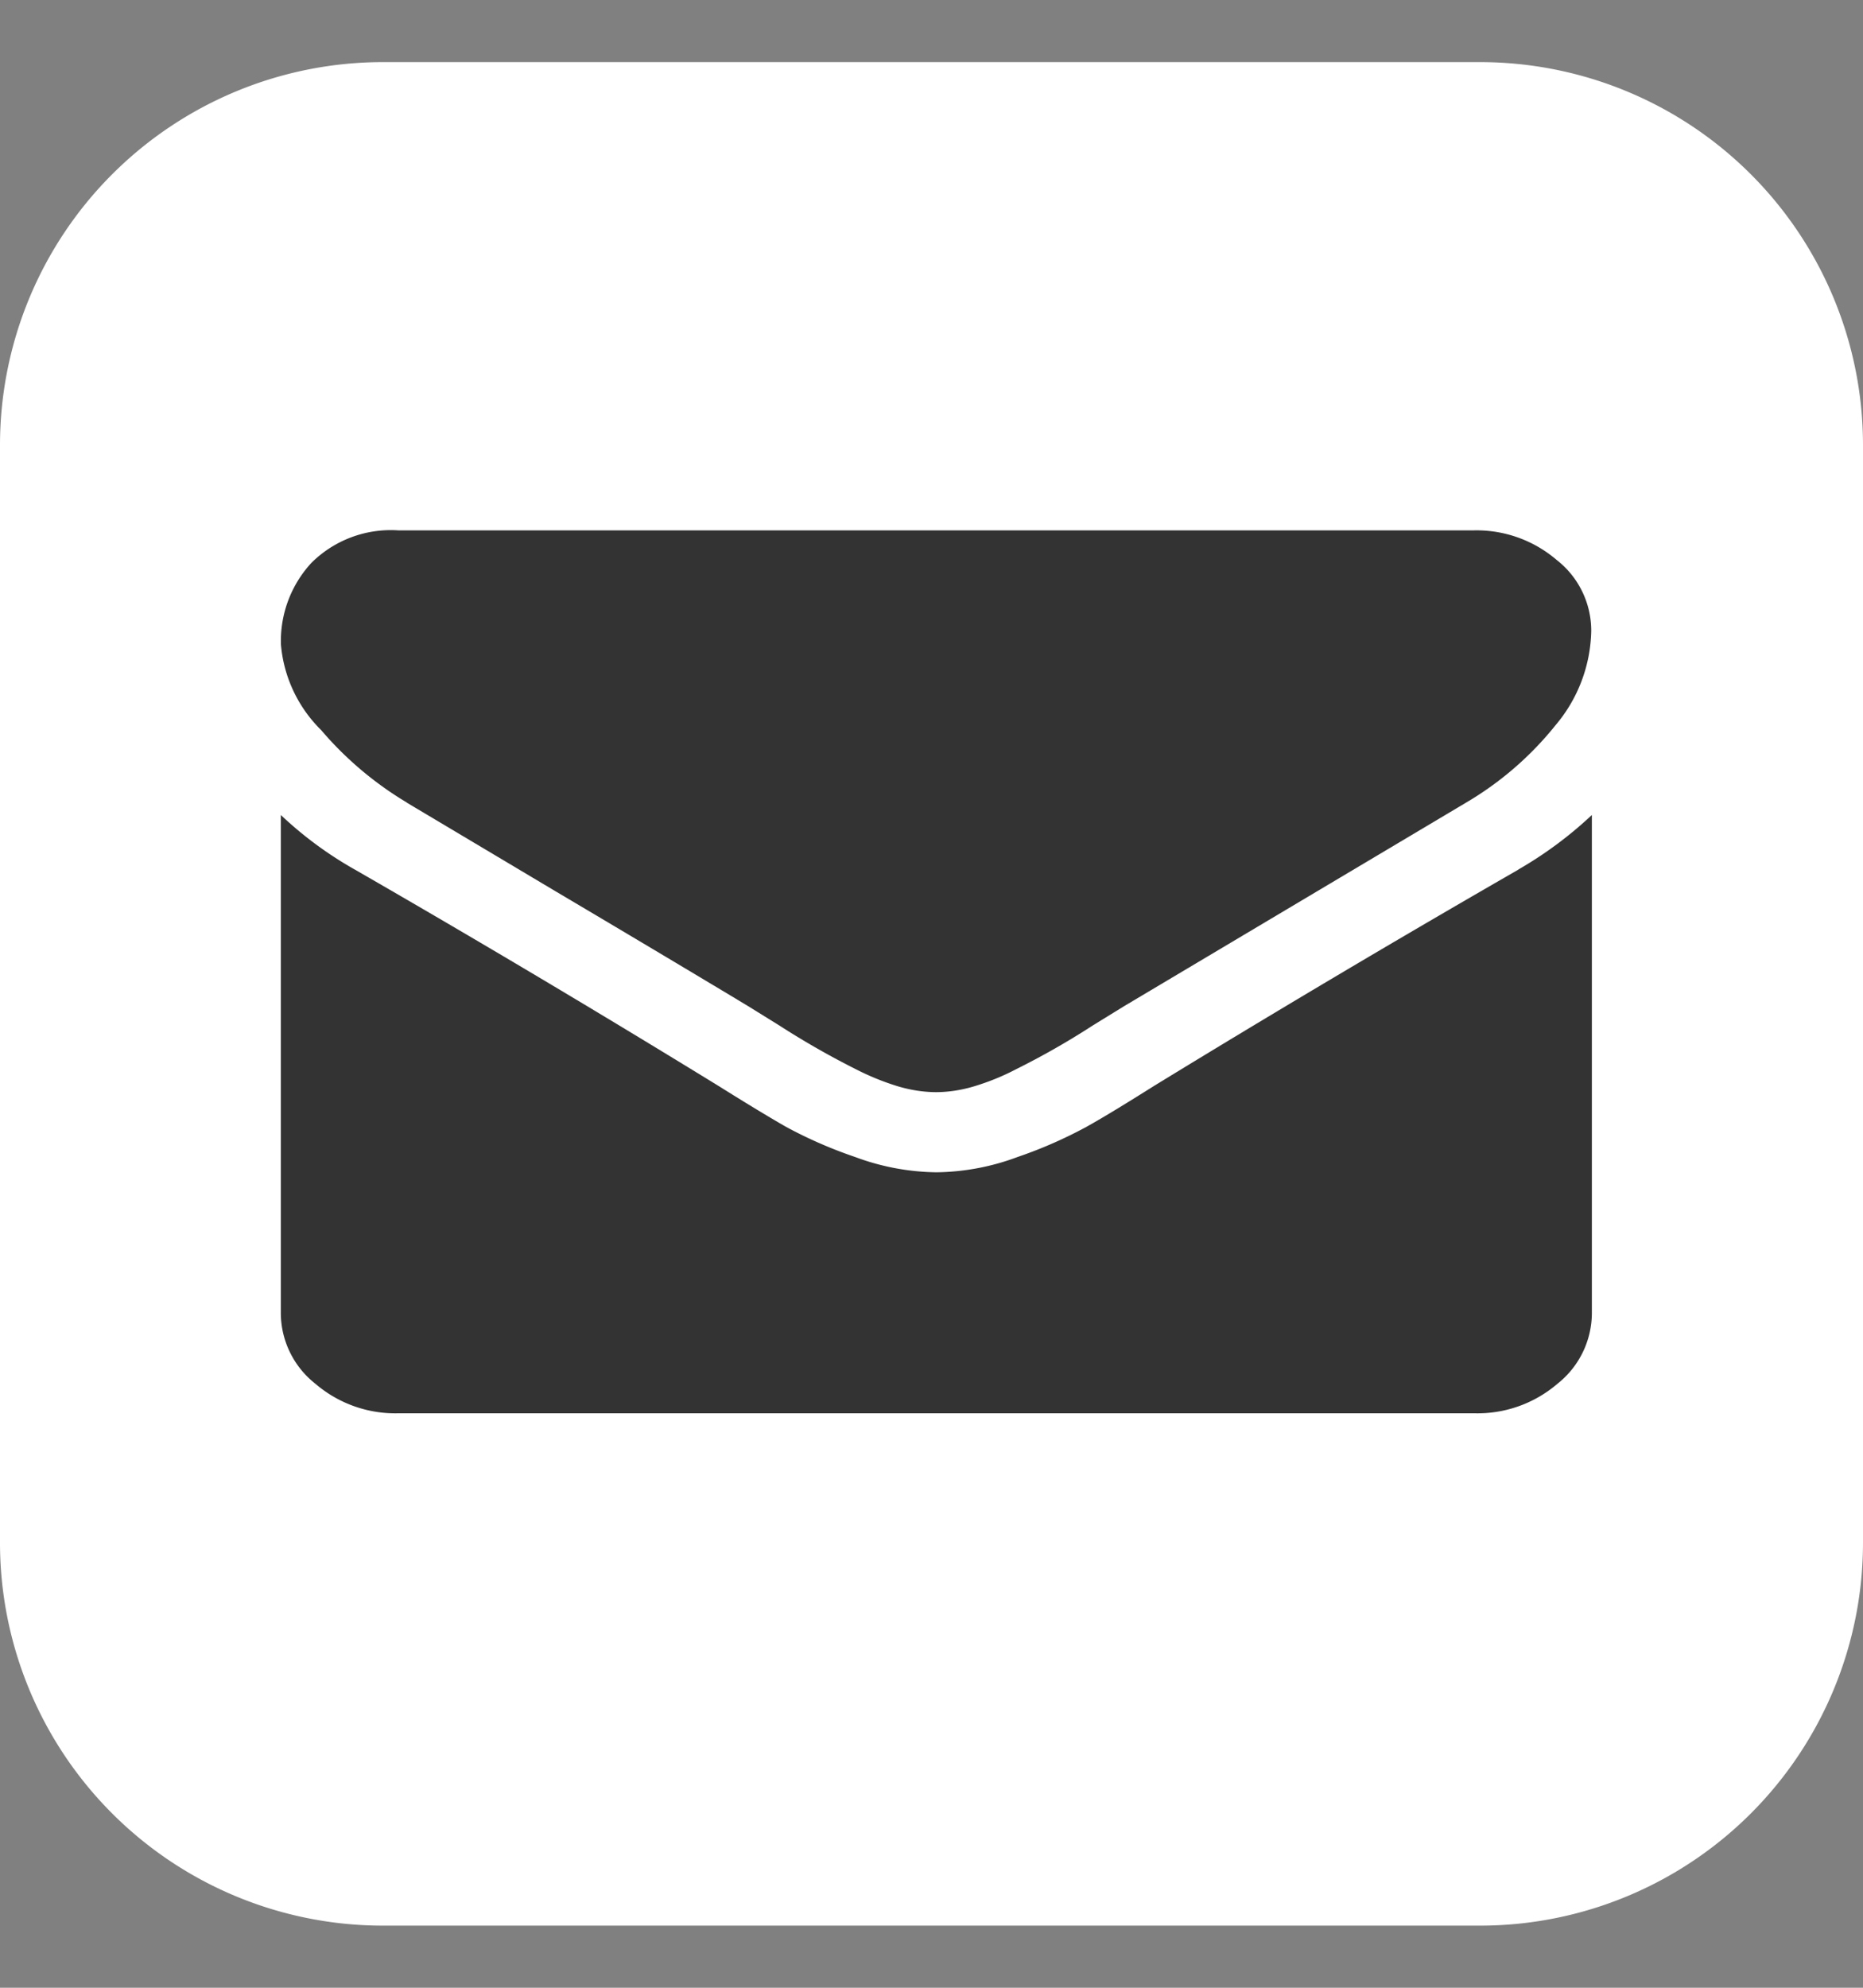 <svg width="15" height="16" fill="none" xmlns="http://www.w3.org/2000/svg"><rect width="100%" height="100%" fill="#808080" stroke="none"/><g clip-path="url(#clip0_15_1349)"><path d="M11.917.5H3.083A3.083 3.083 0 000 3.583v8.837a3.083 3.083 0 003.083 3.08h8.834A3.083 3.083 0 0015 12.42V3.583A3.083 3.083 0 0011.917.5z" fill="#fff"/><path d="M3.274 6.46l1.207.719c.672.398 1.186.705 1.543.92l.25.155a6.622 6.622 0 00.624.356c.108.055.222.101.338.136.096.028.195.044.295.045h.012c.1-.001.199-.017.294-.045.117-.035.23-.08.339-.137a6.263 6.263 0 00.623-.355l.25-.154 2.756-1.64a2.63 2.63 0 00.719-.622 1.21 1.21 0 00.288-.762.723.723 0 00-.28-.57.991.991 0 00-.66-.237H3.205a.907.907 0 00-.698.262.926.926 0 00-.245.657c.022.26.137.505.324.689.196.23.43.428.69.583z" fill="#333"/><path d="M12.225 7a125.312 125.312 0 00-2.932 1.74c-.224.141-.405.252-.545.33a3.6 3.6 0 01-.555.243 1.92 1.92 0 01-.648.123h-.012a1.937 1.937 0 01-.648-.123 3.602 3.602 0 01-.555-.242c-.14-.08-.321-.19-.545-.33A118.83 118.83 0 002.858 7a3.039 3.039 0 01-.597-.44v4.008a.727.727 0 00.278.57.988.988 0 00.667.238h8.667a.988.988 0 00.666-.237.728.728 0 00.278-.57V6.56c-.18.169-.378.316-.592.439z" fill="#333"/></g><defs><clipPath id="clip0_15_1349"><path fill="#fff" transform="translate(0 .5)" d="M0 0h15v15H0z"/></clipPath></defs></svg>